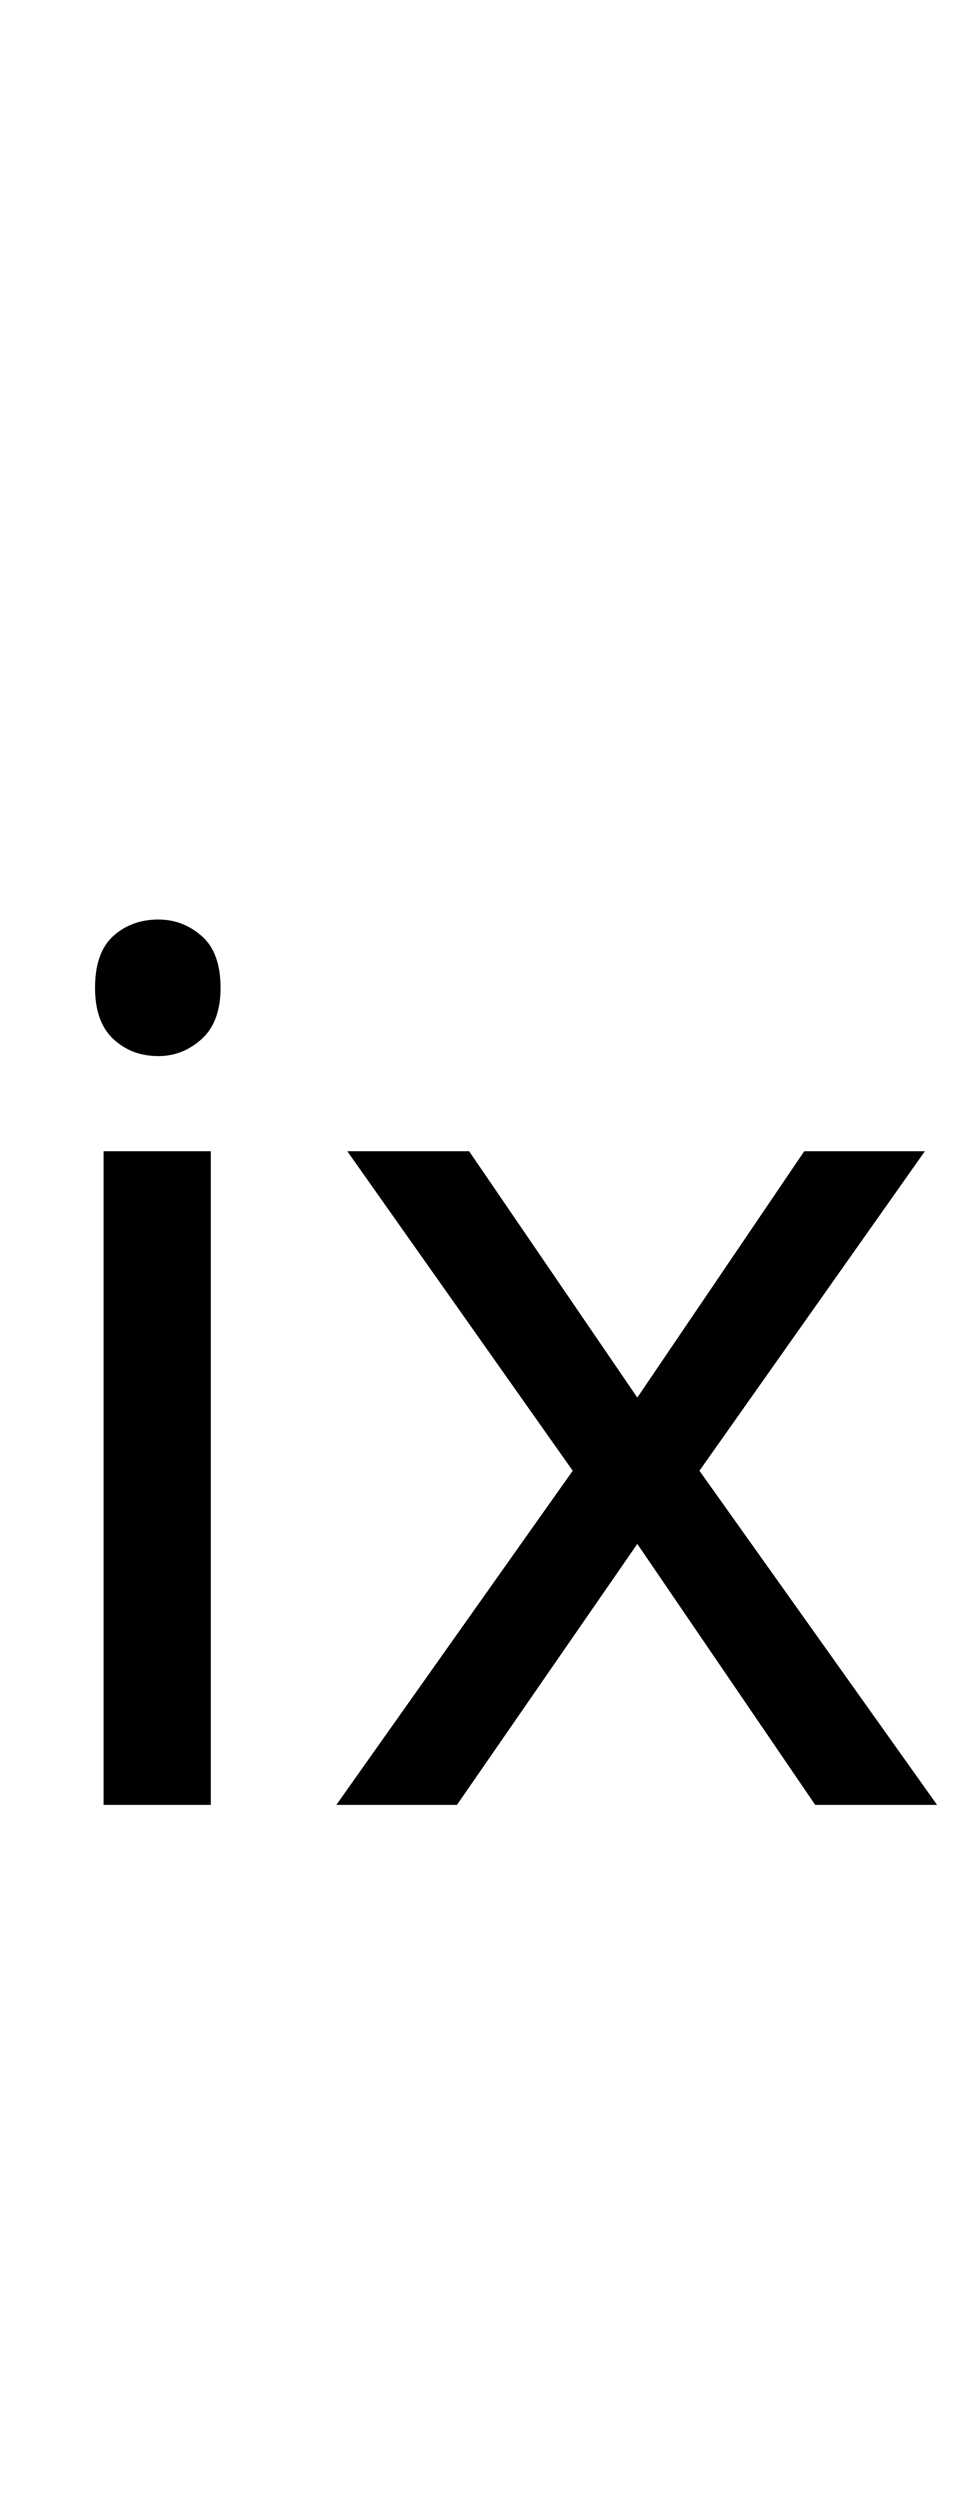 <?xml version="1.0" encoding="UTF-8" standalone="no"?>
<!DOCTYPE svg PUBLIC "-//W3C//DTD SVG 1.1//EN" "http://www.w3.org/Graphics/SVG/1.1/DTD/svg11.dtd">
 <svg xmlns="http://www.w3.org/2000/svg" xmlns:xlink="http://www.w3.org/1999/xlink" width="157.4" height="410"><path fill="black" d="M75 296L55.20 296L94 241.20L57 188.80L77 188.80L104.60 229.20L132 188.80L151.80 188.80L114.80 241.20L153.80 296L133.80 296L104.60 253.20L75 296ZM34.60 296L17 296L17 188.80L34.60 188.80L34.60 296ZM26 173.20L26 173.20Q21.60 173.20 18.60 170.40Q15.60 167.60 15.60 162L15.60 162Q15.60 156.20 18.60 153.50Q21.60 150.80 26 150.80L26 150.80Q30 150.80 33.10 153.50Q36.20 156.20 36.20 162L36.20 162Q36.20 167.60 33.10 170.40Q30 173.20 26 173.20Z"/></svg>